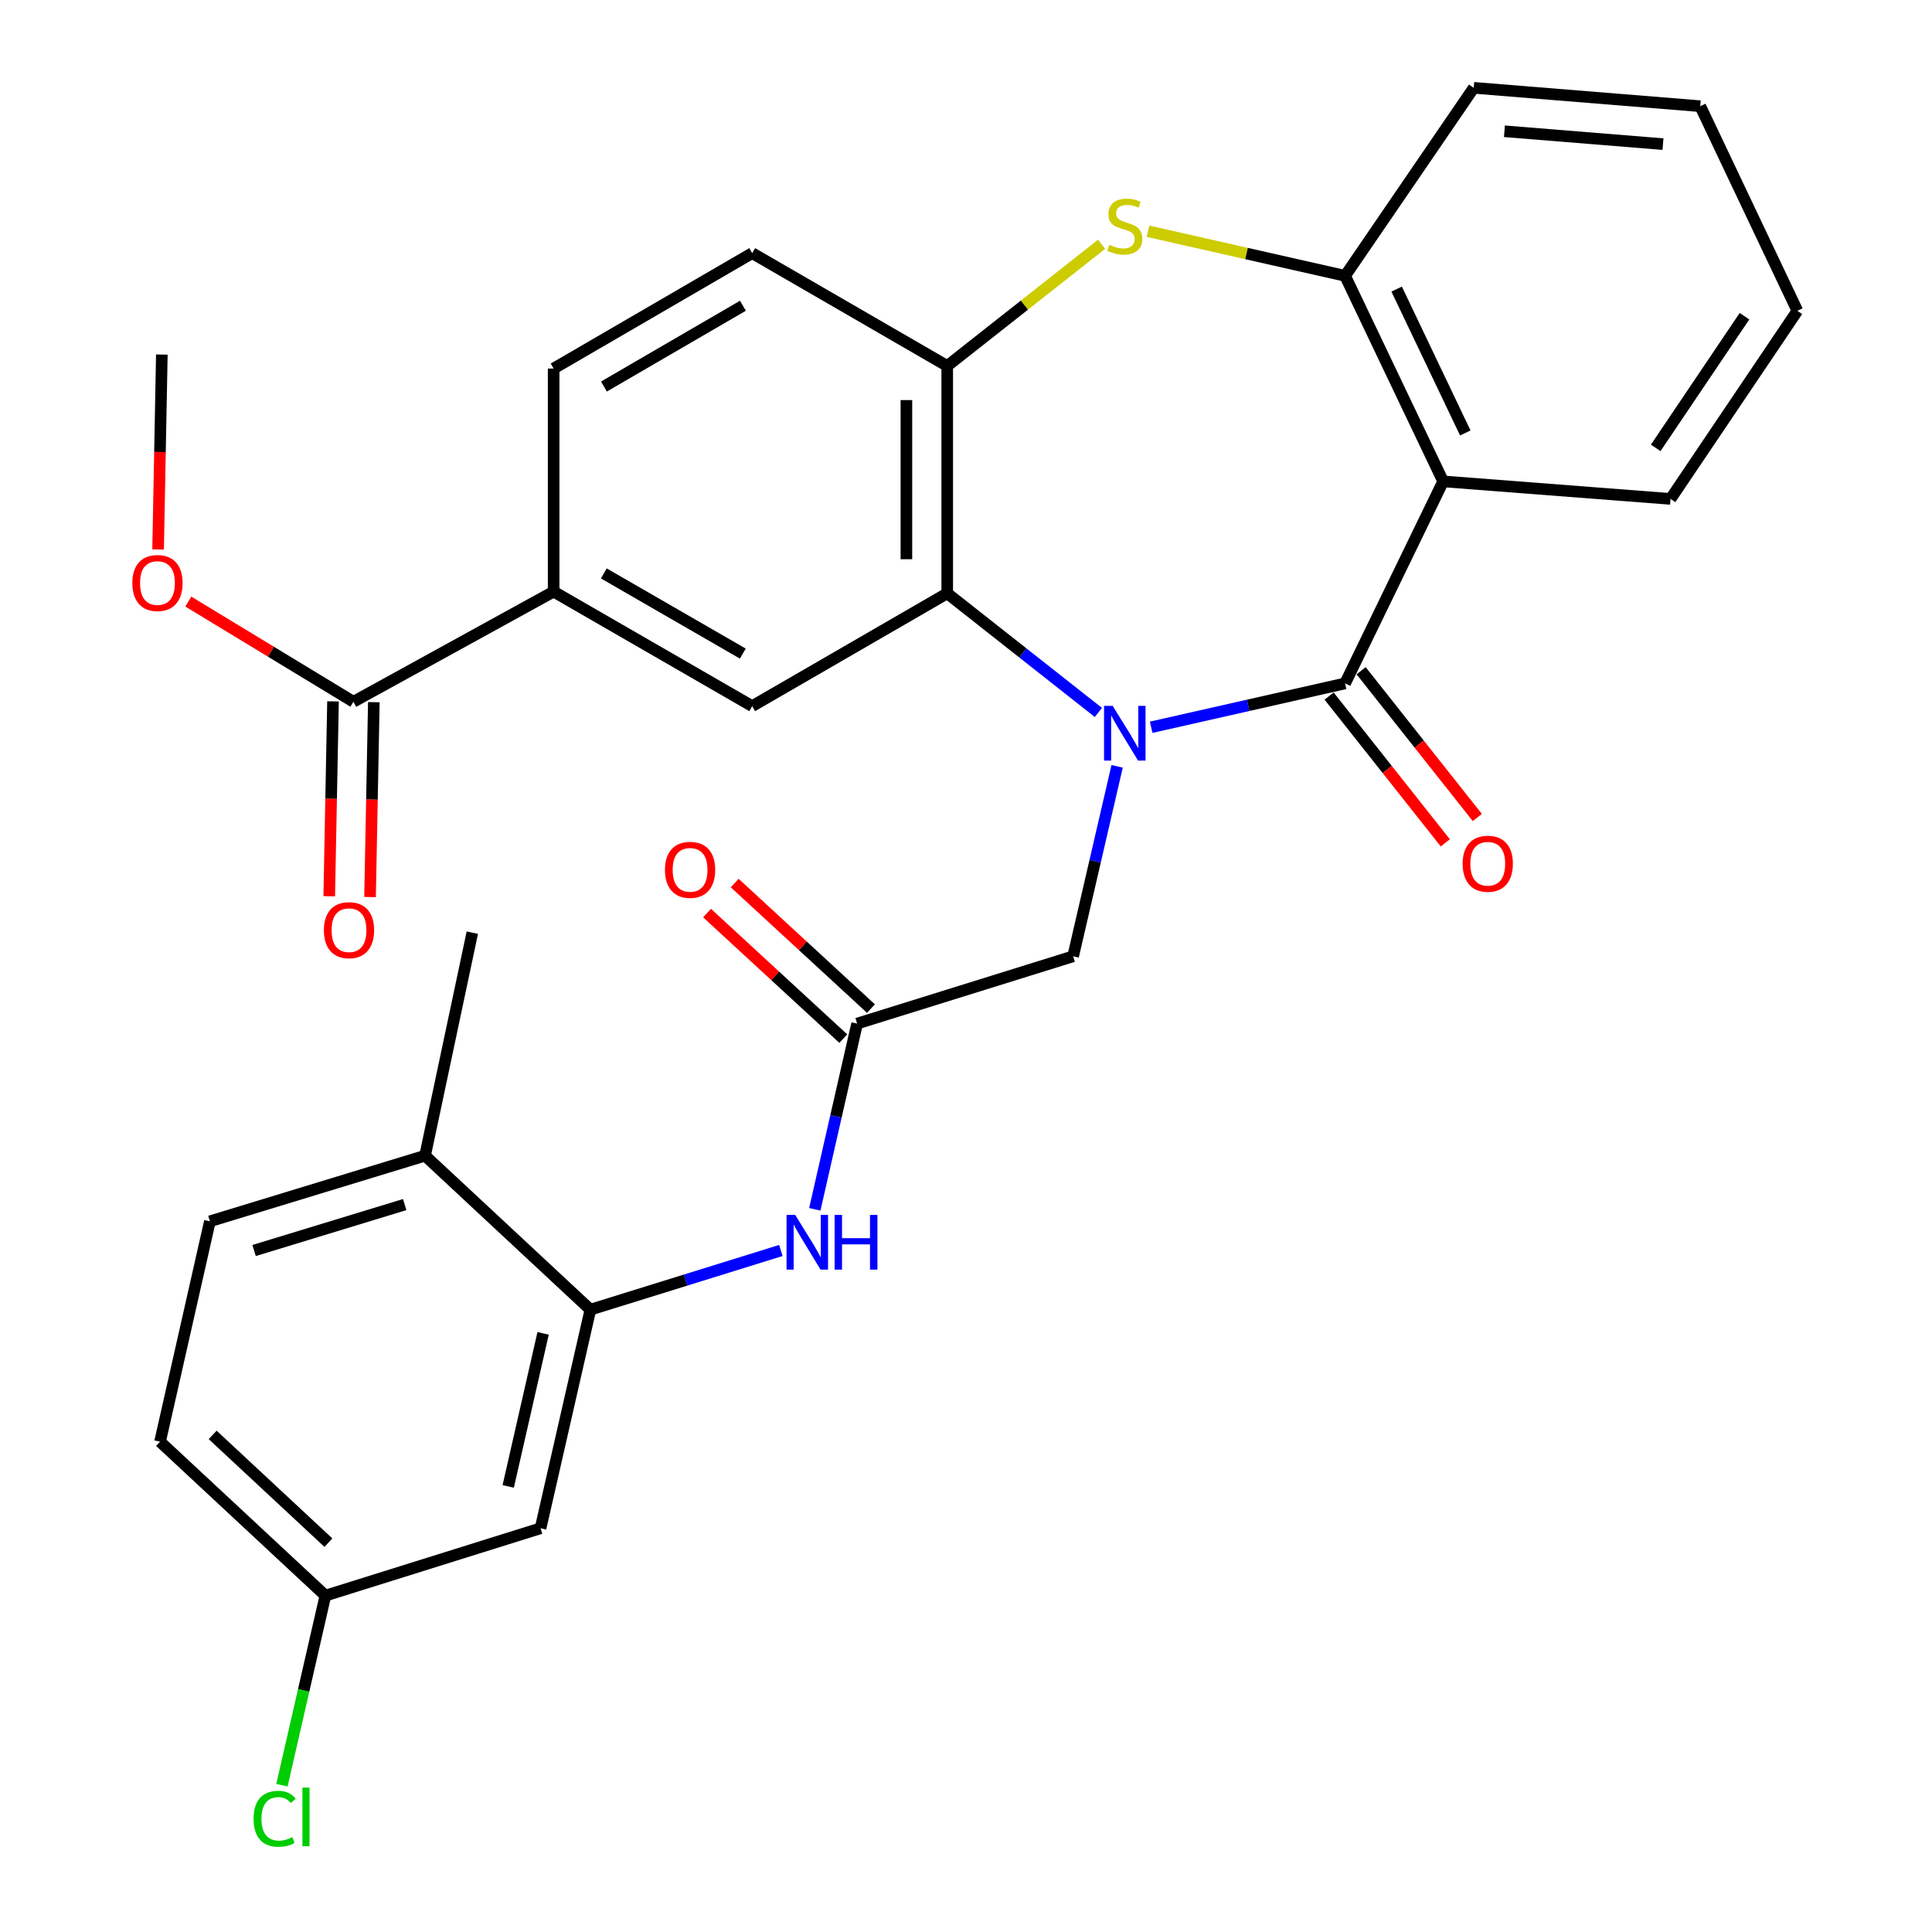 <?xml version='1.0' encoding='iso-8859-1'?>
<svg version='1.1' baseProfile='full'
              xmlns='http://www.w3.org/2000/svg'
                      xmlns:rdkit='http://www.rdkit.org/xml'
                      xmlns:xlink='http://www.w3.org/1999/xlink'
                  xml:space='preserve'
width='1000px' height='1000px' viewBox='0 0 1000 1000'>
<!-- END OF HEADER -->
<rect style='opacity:1.0;fill:#FFFFFF;stroke:none' width='1000' height='1000' x='0' y='0'> </rect>
<path class='bond-0' d='M 595.851,376.435 L 646.037,365.079' style='fill:none;fill-rule:evenodd;stroke:#0000FF;stroke-width:6px;stroke-linecap:butt;stroke-linejoin:miter;stroke-opacity:1' />
<path class='bond-0' d='M 646.037,365.079 L 696.222,353.724' style='fill:none;fill-rule:evenodd;stroke:#000000;stroke-width:6px;stroke-linecap:butt;stroke-linejoin:miter;stroke-opacity:1' />
<path class='bond-1' d='M 568.523,368.759 L 529.403,337.933' style='fill:none;fill-rule:evenodd;stroke:#0000FF;stroke-width:6px;stroke-linecap:butt;stroke-linejoin:miter;stroke-opacity:1' />
<path class='bond-1' d='M 529.403,337.933 L 490.283,307.108' style='fill:none;fill-rule:evenodd;stroke:#000000;stroke-width:6px;stroke-linecap:butt;stroke-linejoin:miter;stroke-opacity:1' />
<path class='bond-9' d='M 578.222,396.649 L 566.835,445.815' style='fill:none;fill-rule:evenodd;stroke:#0000FF;stroke-width:6px;stroke-linecap:butt;stroke-linejoin:miter;stroke-opacity:1' />
<path class='bond-9' d='M 566.835,445.815 L 555.447,494.981' style='fill:none;fill-rule:evenodd;stroke:#000000;stroke-width:6px;stroke-linecap:butt;stroke-linejoin:miter;stroke-opacity:1' />
<path class='bond-2' d='M 696.222,353.724 L 746.971,249.163' style='fill:none;fill-rule:evenodd;stroke:#000000;stroke-width:6px;stroke-linecap:butt;stroke-linejoin:miter;stroke-opacity:1' />
<path class='bond-14' d='M 687.939,360.282 L 718.013,398.268' style='fill:none;fill-rule:evenodd;stroke:#000000;stroke-width:6px;stroke-linecap:butt;stroke-linejoin:miter;stroke-opacity:1' />
<path class='bond-14' d='M 718.013,398.268 L 748.086,436.255' style='fill:none;fill-rule:evenodd;stroke:#FF0000;stroke-width:6px;stroke-linecap:butt;stroke-linejoin:miter;stroke-opacity:1' />
<path class='bond-14' d='M 704.506,347.166 L 734.58,385.153' style='fill:none;fill-rule:evenodd;stroke:#000000;stroke-width:6px;stroke-linecap:butt;stroke-linejoin:miter;stroke-opacity:1' />
<path class='bond-14' d='M 734.58,385.153 L 764.653,423.139' style='fill:none;fill-rule:evenodd;stroke:#FF0000;stroke-width:6px;stroke-linecap:butt;stroke-linejoin:miter;stroke-opacity:1' />
<path class='bond-4' d='M 490.283,307.108 L 490.283,189.423' style='fill:none;fill-rule:evenodd;stroke:#000000;stroke-width:6px;stroke-linecap:butt;stroke-linejoin:miter;stroke-opacity:1' />
<path class='bond-4' d='M 469.153,289.455 L 469.153,207.076' style='fill:none;fill-rule:evenodd;stroke:#000000;stroke-width:6px;stroke-linecap:butt;stroke-linejoin:miter;stroke-opacity:1' />
<path class='bond-6' d='M 490.283,307.108 L 389.338,365.498' style='fill:none;fill-rule:evenodd;stroke:#000000;stroke-width:6px;stroke-linecap:butt;stroke-linejoin:miter;stroke-opacity:1' />
<path class='bond-5' d='M 746.971,249.163 L 696.222,142.772' style='fill:none;fill-rule:evenodd;stroke:#000000;stroke-width:6px;stroke-linecap:butt;stroke-linejoin:miter;stroke-opacity:1' />
<path class='bond-5' d='M 758.43,224.108 L 722.906,149.633' style='fill:none;fill-rule:evenodd;stroke:#000000;stroke-width:6px;stroke-linecap:butt;stroke-linejoin:miter;stroke-opacity:1' />
<path class='bond-23' d='M 746.971,249.163 L 864.667,258.238' style='fill:none;fill-rule:evenodd;stroke:#000000;stroke-width:6px;stroke-linecap:butt;stroke-linejoin:miter;stroke-opacity:1' />
<path class='bond-3' d='M 570.183,126.434 L 530.233,157.929' style='fill:none;fill-rule:evenodd;stroke:#CCCC00;stroke-width:6px;stroke-linecap:butt;stroke-linejoin:miter;stroke-opacity:1' />
<path class='bond-3' d='M 530.233,157.929 L 490.283,189.423' style='fill:none;fill-rule:evenodd;stroke:#000000;stroke-width:6px;stroke-linecap:butt;stroke-linejoin:miter;stroke-opacity:1' />
<path class='bond-31' d='M 594.191,119.685 L 645.207,131.229' style='fill:none;fill-rule:evenodd;stroke:#CCCC00;stroke-width:6px;stroke-linecap:butt;stroke-linejoin:miter;stroke-opacity:1' />
<path class='bond-31' d='M 645.207,131.229 L 696.222,142.772' style='fill:none;fill-rule:evenodd;stroke:#000000;stroke-width:6px;stroke-linecap:butt;stroke-linejoin:miter;stroke-opacity:1' />
<path class='bond-16' d='M 490.283,189.423 L 389.338,131.021' style='fill:none;fill-rule:evenodd;stroke:#000000;stroke-width:6px;stroke-linecap:butt;stroke-linejoin:miter;stroke-opacity:1' />
<path class='bond-26' d='M 696.222,142.772 L 762.807,45.455' style='fill:none;fill-rule:evenodd;stroke:#000000;stroke-width:6px;stroke-linecap:butt;stroke-linejoin:miter;stroke-opacity:1' />
<path class='bond-11' d='M 389.338,365.498 L 286.562,306.216' style='fill:none;fill-rule:evenodd;stroke:#000000;stroke-width:6px;stroke-linecap:butt;stroke-linejoin:miter;stroke-opacity:1' />
<path class='bond-11' d='M 384.48,338.302 L 312.536,296.804' style='fill:none;fill-rule:evenodd;stroke:#000000;stroke-width:6px;stroke-linecap:butt;stroke-linejoin:miter;stroke-opacity:1' />
<path class='bond-7' d='M 305.58,677.876 L 354.877,662.562' style='fill:none;fill-rule:evenodd;stroke:#000000;stroke-width:6px;stroke-linecap:butt;stroke-linejoin:miter;stroke-opacity:1' />
<path class='bond-7' d='M 354.877,662.562 L 404.173,647.249' style='fill:none;fill-rule:evenodd;stroke:#0000FF;stroke-width:6px;stroke-linecap:butt;stroke-linejoin:miter;stroke-opacity:1' />
<path class='bond-13' d='M 305.58,677.876 L 279.789,791.03' style='fill:none;fill-rule:evenodd;stroke:#000000;stroke-width:6px;stroke-linecap:butt;stroke-linejoin:miter;stroke-opacity:1' />
<path class='bond-13' d='M 281.109,690.153 L 263.055,769.361' style='fill:none;fill-rule:evenodd;stroke:#000000;stroke-width:6px;stroke-linecap:butt;stroke-linejoin:miter;stroke-opacity:1' />
<path class='bond-15' d='M 305.58,677.876 L 220.013,598.179' style='fill:none;fill-rule:evenodd;stroke:#000000;stroke-width:6px;stroke-linecap:butt;stroke-linejoin:miter;stroke-opacity:1' />
<path class='bond-8' d='M 443.643,529.811 L 555.447,494.981' style='fill:none;fill-rule:evenodd;stroke:#000000;stroke-width:6px;stroke-linecap:butt;stroke-linejoin:miter;stroke-opacity:1' />
<path class='bond-10' d='M 443.643,529.811 L 432.692,577.874' style='fill:none;fill-rule:evenodd;stroke:#000000;stroke-width:6px;stroke-linecap:butt;stroke-linejoin:miter;stroke-opacity:1' />
<path class='bond-10' d='M 432.692,577.874 L 421.74,625.937' style='fill:none;fill-rule:evenodd;stroke:#0000FF;stroke-width:6px;stroke-linecap:butt;stroke-linejoin:miter;stroke-opacity:1' />
<path class='bond-17' d='M 450.802,522.041 L 415.543,489.553' style='fill:none;fill-rule:evenodd;stroke:#000000;stroke-width:6px;stroke-linecap:butt;stroke-linejoin:miter;stroke-opacity:1' />
<path class='bond-17' d='M 415.543,489.553 L 380.283,457.065' style='fill:none;fill-rule:evenodd;stroke:#FF0000;stroke-width:6px;stroke-linecap:butt;stroke-linejoin:miter;stroke-opacity:1' />
<path class='bond-17' d='M 436.484,537.581 L 401.225,505.093' style='fill:none;fill-rule:evenodd;stroke:#000000;stroke-width:6px;stroke-linecap:butt;stroke-linejoin:miter;stroke-opacity:1' />
<path class='bond-17' d='M 401.225,505.093 L 365.965,472.605' style='fill:none;fill-rule:evenodd;stroke:#FF0000;stroke-width:6px;stroke-linecap:butt;stroke-linejoin:miter;stroke-opacity:1' />
<path class='bond-12' d='M 286.562,306.216 L 182.929,363.233' style='fill:none;fill-rule:evenodd;stroke:#000000;stroke-width:6px;stroke-linecap:butt;stroke-linejoin:miter;stroke-opacity:1' />
<path class='bond-19' d='M 286.562,306.216 L 286.562,190.761' style='fill:none;fill-rule:evenodd;stroke:#000000;stroke-width:6px;stroke-linecap:butt;stroke-linejoin:miter;stroke-opacity:1' />
<path class='bond-18' d='M 172.366,363.028 L 171.389,413.462' style='fill:none;fill-rule:evenodd;stroke:#000000;stroke-width:6px;stroke-linecap:butt;stroke-linejoin:miter;stroke-opacity:1' />
<path class='bond-18' d='M 171.389,413.462 L 170.412,463.896' style='fill:none;fill-rule:evenodd;stroke:#FF0000;stroke-width:6px;stroke-linecap:butt;stroke-linejoin:miter;stroke-opacity:1' />
<path class='bond-18' d='M 193.493,363.437 L 192.515,413.871' style='fill:none;fill-rule:evenodd;stroke:#000000;stroke-width:6px;stroke-linecap:butt;stroke-linejoin:miter;stroke-opacity:1' />
<path class='bond-18' d='M 192.515,413.871 L 191.538,464.306' style='fill:none;fill-rule:evenodd;stroke:#FF0000;stroke-width:6px;stroke-linecap:butt;stroke-linejoin:miter;stroke-opacity:1' />
<path class='bond-22' d='M 182.929,363.233 L 140.199,337.303' style='fill:none;fill-rule:evenodd;stroke:#000000;stroke-width:6px;stroke-linecap:butt;stroke-linejoin:miter;stroke-opacity:1' />
<path class='bond-22' d='M 140.199,337.303 L 97.469,311.373' style='fill:none;fill-rule:evenodd;stroke:#FF0000;stroke-width:6px;stroke-linecap:butt;stroke-linejoin:miter;stroke-opacity:1' />
<path class='bond-21' d='M 279.789,791.03 L 168.42,825.895' style='fill:none;fill-rule:evenodd;stroke:#000000;stroke-width:6px;stroke-linecap:butt;stroke-linejoin:miter;stroke-opacity:1' />
<path class='bond-20' d='M 220.013,598.179 L 108.644,632.152' style='fill:none;fill-rule:evenodd;stroke:#000000;stroke-width:6px;stroke-linecap:butt;stroke-linejoin:miter;stroke-opacity:1' />
<path class='bond-20' d='M 209.473,623.486 L 131.515,647.267' style='fill:none;fill-rule:evenodd;stroke:#000000;stroke-width:6px;stroke-linecap:butt;stroke-linejoin:miter;stroke-opacity:1' />
<path class='bond-27' d='M 220.013,598.179 L 244.477,482.748' style='fill:none;fill-rule:evenodd;stroke:#000000;stroke-width:6px;stroke-linecap:butt;stroke-linejoin:miter;stroke-opacity:1' />
<path class='bond-32' d='M 389.338,131.021 L 286.562,190.761' style='fill:none;fill-rule:evenodd;stroke:#000000;stroke-width:6px;stroke-linecap:butt;stroke-linejoin:miter;stroke-opacity:1' />
<path class='bond-32' d='M 384.541,158.25 L 312.597,200.069' style='fill:none;fill-rule:evenodd;stroke:#000000;stroke-width:6px;stroke-linecap:butt;stroke-linejoin:miter;stroke-opacity:1' />
<path class='bond-24' d='M 108.644,632.152 L 82.842,746.221' style='fill:none;fill-rule:evenodd;stroke:#000000;stroke-width:6px;stroke-linecap:butt;stroke-linejoin:miter;stroke-opacity:1' />
<path class='bond-25' d='M 168.42,825.895 L 157.174,874.959' style='fill:none;fill-rule:evenodd;stroke:#000000;stroke-width:6px;stroke-linecap:butt;stroke-linejoin:miter;stroke-opacity:1' />
<path class='bond-25' d='M 157.174,874.959 L 145.929,924.024' style='fill:none;fill-rule:evenodd;stroke:#00CC00;stroke-width:6px;stroke-linecap:butt;stroke-linejoin:miter;stroke-opacity:1' />
<path class='bond-34' d='M 168.42,825.895 L 82.842,746.221' style='fill:none;fill-rule:evenodd;stroke:#000000;stroke-width:6px;stroke-linecap:butt;stroke-linejoin:miter;stroke-opacity:1' />
<path class='bond-34' d='M 169.981,798.478 L 110.077,742.707' style='fill:none;fill-rule:evenodd;stroke:#000000;stroke-width:6px;stroke-linecap:butt;stroke-linejoin:miter;stroke-opacity:1' />
<path class='bond-28' d='M 81.835,284.41 L 82.802,233.964' style='fill:none;fill-rule:evenodd;stroke:#FF0000;stroke-width:6px;stroke-linecap:butt;stroke-linejoin:miter;stroke-opacity:1' />
<path class='bond-28' d='M 82.802,233.964 L 83.769,183.518' style='fill:none;fill-rule:evenodd;stroke:#000000;stroke-width:6px;stroke-linecap:butt;stroke-linejoin:miter;stroke-opacity:1' />
<path class='bond-29' d='M 864.667,258.238 L 930.312,160.874' style='fill:none;fill-rule:evenodd;stroke:#000000;stroke-width:6px;stroke-linecap:butt;stroke-linejoin:miter;stroke-opacity:1' />
<path class='bond-29' d='M 856.993,231.821 L 902.945,163.666' style='fill:none;fill-rule:evenodd;stroke:#000000;stroke-width:6px;stroke-linecap:butt;stroke-linejoin:miter;stroke-opacity:1' />
<path class='bond-33' d='M 762.807,45.455 L 880.057,54.963' style='fill:none;fill-rule:evenodd;stroke:#000000;stroke-width:6px;stroke-linecap:butt;stroke-linejoin:miter;stroke-opacity:1' />
<path class='bond-33' d='M 778.686,67.942 L 860.761,74.598' style='fill:none;fill-rule:evenodd;stroke:#000000;stroke-width:6px;stroke-linecap:butt;stroke-linejoin:miter;stroke-opacity:1' />
<path class='bond-30' d='M 930.312,160.874 L 880.057,54.963' style='fill:none;fill-rule:evenodd;stroke:#000000;stroke-width:6px;stroke-linecap:butt;stroke-linejoin:miter;stroke-opacity:1' />
<path  class='atom-0' d='M 575.928 365.366
L 585.208 380.366
Q 586.128 381.846, 587.608 384.526
Q 589.088 387.206, 589.168 387.366
L 589.168 365.366
L 592.928 365.366
L 592.928 393.686
L 589.048 393.686
L 579.088 377.286
Q 577.928 375.366, 576.688 373.166
Q 575.488 370.966, 575.128 370.286
L 575.128 393.686
L 571.448 393.686
L 571.448 365.366
L 575.928 365.366
' fill='#0000FF'/>
<path  class='atom-4' d='M 574.188 126.689
Q 574.508 126.809, 575.828 127.369
Q 577.148 127.929, 578.588 128.289
Q 580.068 128.609, 581.508 128.609
Q 584.188 128.609, 585.748 127.329
Q 587.308 126.009, 587.308 123.729
Q 587.308 122.169, 586.508 121.209
Q 585.748 120.249, 584.548 119.729
Q 583.348 119.209, 581.348 118.609
Q 578.828 117.849, 577.308 117.129
Q 575.828 116.409, 574.748 114.889
Q 573.708 113.369, 573.708 110.809
Q 573.708 107.249, 576.108 105.049
Q 578.548 102.849, 583.348 102.849
Q 586.628 102.849, 590.348 104.409
L 589.428 107.489
Q 586.028 106.089, 583.468 106.089
Q 580.708 106.089, 579.188 107.249
Q 577.668 108.369, 577.708 110.329
Q 577.708 111.849, 578.468 112.769
Q 579.268 113.689, 580.388 114.209
Q 581.548 114.729, 583.468 115.329
Q 586.028 116.129, 587.548 116.929
Q 589.068 117.729, 590.148 119.369
Q 591.268 120.969, 591.268 123.729
Q 591.268 127.649, 588.628 129.769
Q 586.028 131.849, 581.668 131.849
Q 579.148 131.849, 577.228 131.289
Q 575.348 130.769, 573.108 129.849
L 574.188 126.689
' fill='#CCCC00'/>
<path  class='atom-11' d='M 411.593 628.839
L 420.873 643.839
Q 421.793 645.319, 423.273 647.999
Q 424.753 650.679, 424.833 650.839
L 424.833 628.839
L 428.593 628.839
L 428.593 657.159
L 424.713 657.159
L 414.753 640.759
Q 413.593 638.839, 412.353 636.639
Q 411.153 634.439, 410.793 633.759
L 410.793 657.159
L 407.113 657.159
L 407.113 628.839
L 411.593 628.839
' fill='#0000FF'/>
<path  class='atom-11' d='M 431.993 628.839
L 435.833 628.839
L 435.833 640.879
L 450.313 640.879
L 450.313 628.839
L 454.153 628.839
L 454.153 657.159
L 450.313 657.159
L 450.313 644.079
L 435.833 644.079
L 435.833 657.159
L 431.993 657.159
L 431.993 628.839
' fill='#0000FF'/>
<path  class='atom-15' d='M 757.061 447.071
Q 757.061 440.271, 760.421 436.471
Q 763.781 432.671, 770.061 432.671
Q 776.341 432.671, 779.701 436.471
Q 783.061 440.271, 783.061 447.071
Q 783.061 453.951, 779.661 457.871
Q 776.261 461.751, 770.061 461.751
Q 763.821 461.751, 760.421 457.871
Q 757.061 453.991, 757.061 447.071
M 770.061 458.551
Q 774.381 458.551, 776.701 455.671
Q 779.061 452.751, 779.061 447.071
Q 779.061 441.511, 776.701 438.711
Q 774.381 435.871, 770.061 435.871
Q 765.741 435.871, 763.381 438.671
Q 761.061 441.471, 761.061 447.071
Q 761.061 452.791, 763.381 455.671
Q 765.741 458.551, 770.061 458.551
' fill='#FF0000'/>
<path  class='atom-18' d='M 344.185 450.229
Q 344.185 443.429, 347.545 439.629
Q 350.905 435.829, 357.185 435.829
Q 363.465 435.829, 366.825 439.629
Q 370.185 443.429, 370.185 450.229
Q 370.185 457.109, 366.785 461.029
Q 363.385 464.909, 357.185 464.909
Q 350.945 464.909, 347.545 461.029
Q 344.185 457.149, 344.185 450.229
M 357.185 461.709
Q 361.505 461.709, 363.825 458.829
Q 366.185 455.909, 366.185 450.229
Q 366.185 444.669, 363.825 441.869
Q 361.505 439.029, 357.185 439.029
Q 352.865 439.029, 350.505 441.829
Q 348.185 444.629, 348.185 450.229
Q 348.185 455.949, 350.505 458.829
Q 352.865 461.709, 357.185 461.709
' fill='#FF0000'/>
<path  class='atom-19' d='M 167.64 481.455
Q 167.64 474.655, 171 470.855
Q 174.36 467.055, 180.64 467.055
Q 186.92 467.055, 190.28 470.855
Q 193.64 474.655, 193.64 481.455
Q 193.64 488.335, 190.24 492.255
Q 186.84 496.135, 180.64 496.135
Q 174.4 496.135, 171 492.255
Q 167.64 488.375, 167.64 481.455
M 180.64 492.935
Q 184.96 492.935, 187.28 490.055
Q 189.64 487.135, 189.64 481.455
Q 189.64 475.895, 187.28 473.095
Q 184.96 470.255, 180.64 470.255
Q 176.32 470.255, 173.96 473.055
Q 171.64 475.855, 171.64 481.455
Q 171.64 487.175, 173.96 490.055
Q 176.32 492.935, 180.64 492.935
' fill='#FF0000'/>
<path  class='atom-23' d='M 68.503 301.764
Q 68.503 294.964, 71.863 291.164
Q 75.223 287.364, 81.503 287.364
Q 87.783 287.364, 91.143 291.164
Q 94.503 294.964, 94.503 301.764
Q 94.503 308.644, 91.103 312.564
Q 87.703 316.444, 81.503 316.444
Q 75.263 316.444, 71.863 312.564
Q 68.503 308.684, 68.503 301.764
M 81.503 313.244
Q 85.823 313.244, 88.143 310.364
Q 90.503 307.444, 90.503 301.764
Q 90.503 296.204, 88.143 293.404
Q 85.823 290.564, 81.503 290.564
Q 77.183 290.564, 74.823 293.364
Q 72.503 296.164, 72.503 301.764
Q 72.503 307.484, 74.823 310.364
Q 77.183 313.244, 81.503 313.244
' fill='#FF0000'/>
<path  class='atom-26' d='M 131.251 941.402
Q 131.251 934.362, 134.531 930.682
Q 137.851 926.962, 144.131 926.962
Q 149.971 926.962, 153.091 931.082
L 150.451 933.242
Q 148.171 930.242, 144.131 930.242
Q 139.851 930.242, 137.571 933.122
Q 135.331 935.962, 135.331 941.402
Q 135.331 947.002, 137.651 949.882
Q 140.011 952.762, 144.571 952.762
Q 147.691 952.762, 151.331 950.882
L 152.451 953.882
Q 150.971 954.842, 148.731 955.402
Q 146.491 955.962, 144.011 955.962
Q 137.851 955.962, 134.531 952.202
Q 131.251 948.442, 131.251 941.402
' fill='#00CC00'/>
<path  class='atom-26' d='M 156.531 925.242
L 160.211 925.242
L 160.211 955.602
L 156.531 955.602
L 156.531 925.242
' fill='#00CC00'/>
</svg>
